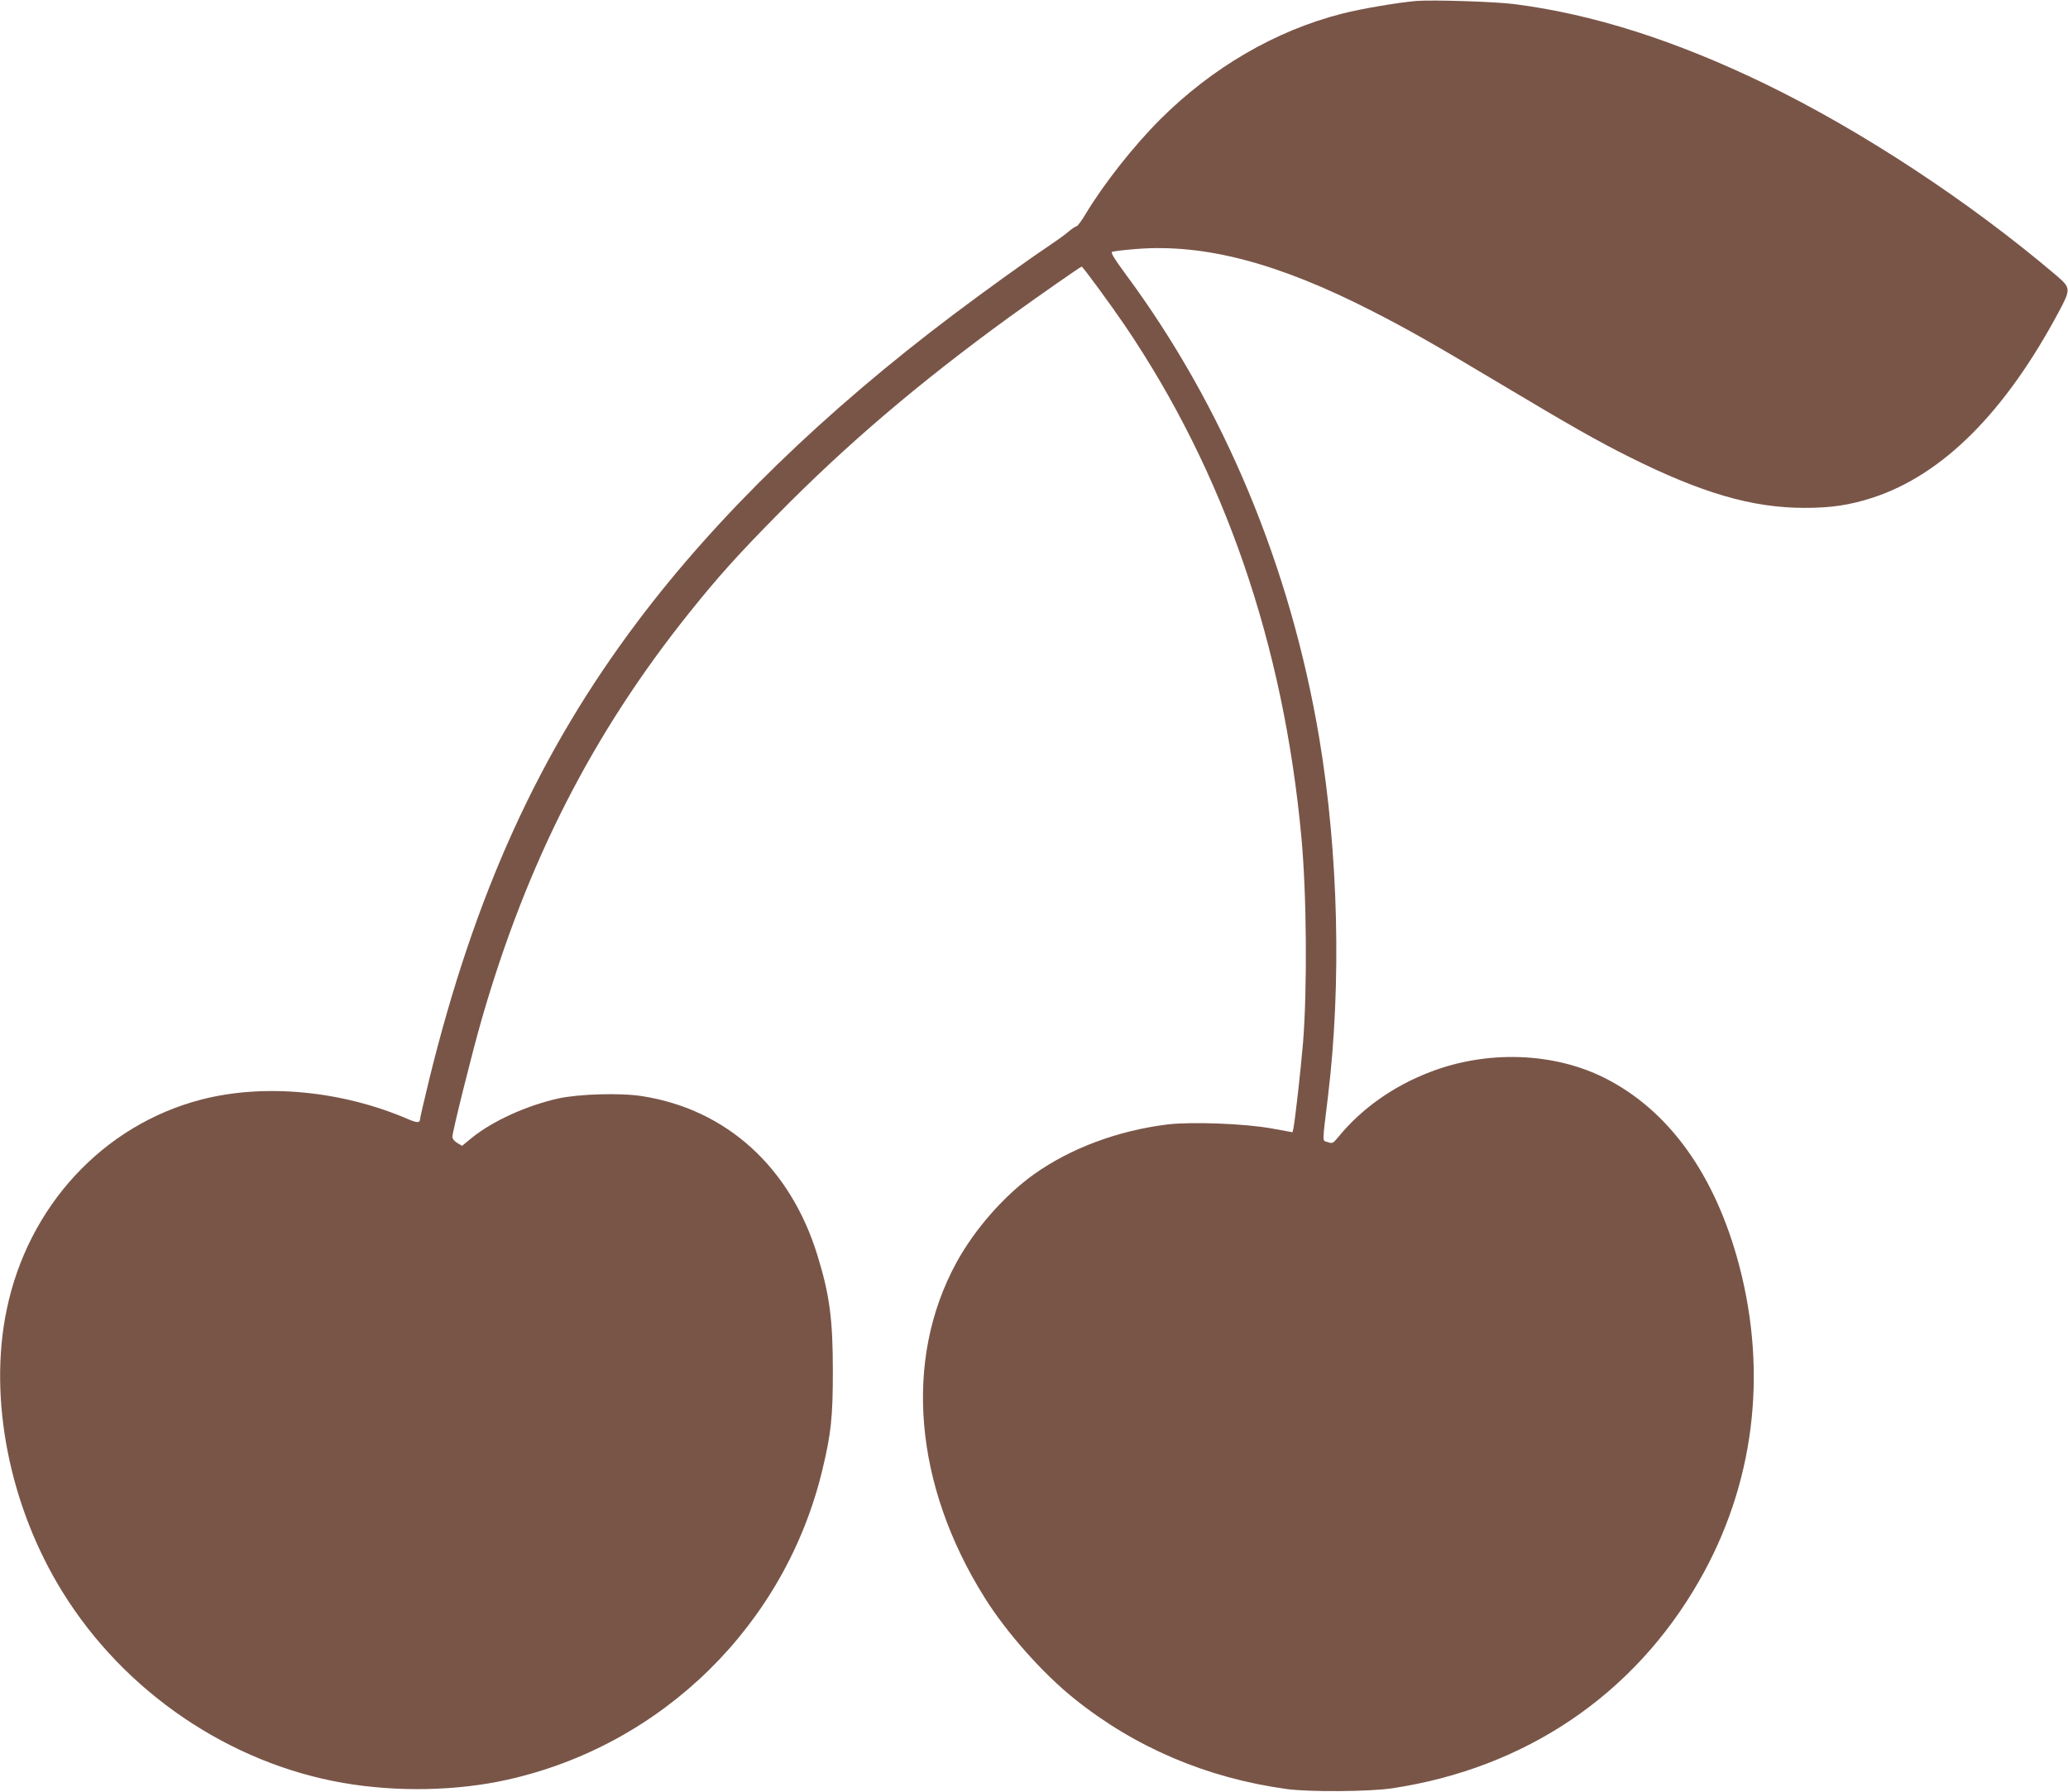 <?xml version="1.0" standalone="no"?>
<!DOCTYPE svg PUBLIC "-//W3C//DTD SVG 20010904//EN"
 "http://www.w3.org/TR/2001/REC-SVG-20010904/DTD/svg10.dtd">
<svg version="1.0" xmlns="http://www.w3.org/2000/svg"
 width="1280pt" height="1109pt" viewBox="0 0 1280 1109"
 preserveAspectRatio="xMidYMid meet">
<g transform="translate(0,1109) scale(0.1,-0.1)"
fill="#795548" stroke="none">
<path d="M8765 11084 c-115 -10 -339 -48 -460 -79 -411 -105 -804 -334 -1125
-655 -163 -163 -347 -396 -459 -582 -25 -43 -51 -77 -57 -78 -6 0 -28 -15 -50
-33 -21 -19 -82 -62 -134 -97 -130 -87 -382 -269 -575 -414 -800 -602 -1467
-1249 -1956 -1899 -612 -812 -1012 -1692 -1294 -2844 -30 -124 -55 -231 -55
-238 0 -24 -17 -25 -67 -4 -411 179 -895 226 -1288 124 -607 -158 -1072 -660
-1204 -1302 -114 -550 18 -1216 346 -1745 383 -619 1032 -1060 1739 -1182 331
-57 700 -50 1014 20 961 214 1720 960 1950 1917 54 224 65 327 65 612 0 321
-20 472 -96 718 -167 542 -561 901 -1082 983 -134 22 -393 14 -522 -14 -196
-44 -405 -139 -534 -243 l-61 -50 -30 18 c-18 10 -30 26 -30 38 0 30 123 524
181 725 280 973 686 1769 1283 2515 179 224 307 366 551 613 425 432 875 815
1434 1221 169 122 439 311 446 311 7 0 179 -234 268 -365 615 -908 981 -1969
1092 -3166 33 -357 37 -939 10 -1274 -15 -175 -48 -471 -60 -531 l-5 -21 -132
24 c-168 30 -495 42 -644 24 -305 -38 -598 -147 -824 -308 -186 -133 -369
-342 -482 -550 -327 -602 -260 -1375 177 -2071 136 -217 359 -468 555 -625
375 -301 819 -490 1310 -558 139 -20 516 -17 657 4 824 124 1495 577 1899
1282 340 592 427 1275 249 1953 -148 561 -435 961 -833 1161 -316 159 -729
173 -1082 36 -227 -87 -423 -226 -567 -402 -32 -39 -36 -41 -65 -31 -35 12
-35 -20 2 286 84 699 64 1503 -54 2212 -178 1062 -591 2053 -1200 2875 -67 91
-92 131 -83 136 7 4 73 12 148 18 424 34 880 -86 1464 -385 221 -113 373 -199
798 -453 425 -254 594 -350 792 -449 449 -224 760 -315 1085 -315 166 0 278
17 421 63 434 142 820 528 1154 1154 73 137 72 145 -18 222 -538 457 -1204
895 -1802 1185 -558 270 -1067 432 -1555 494 -120 15 -502 27 -605 19z"/>
</g>
</svg>
